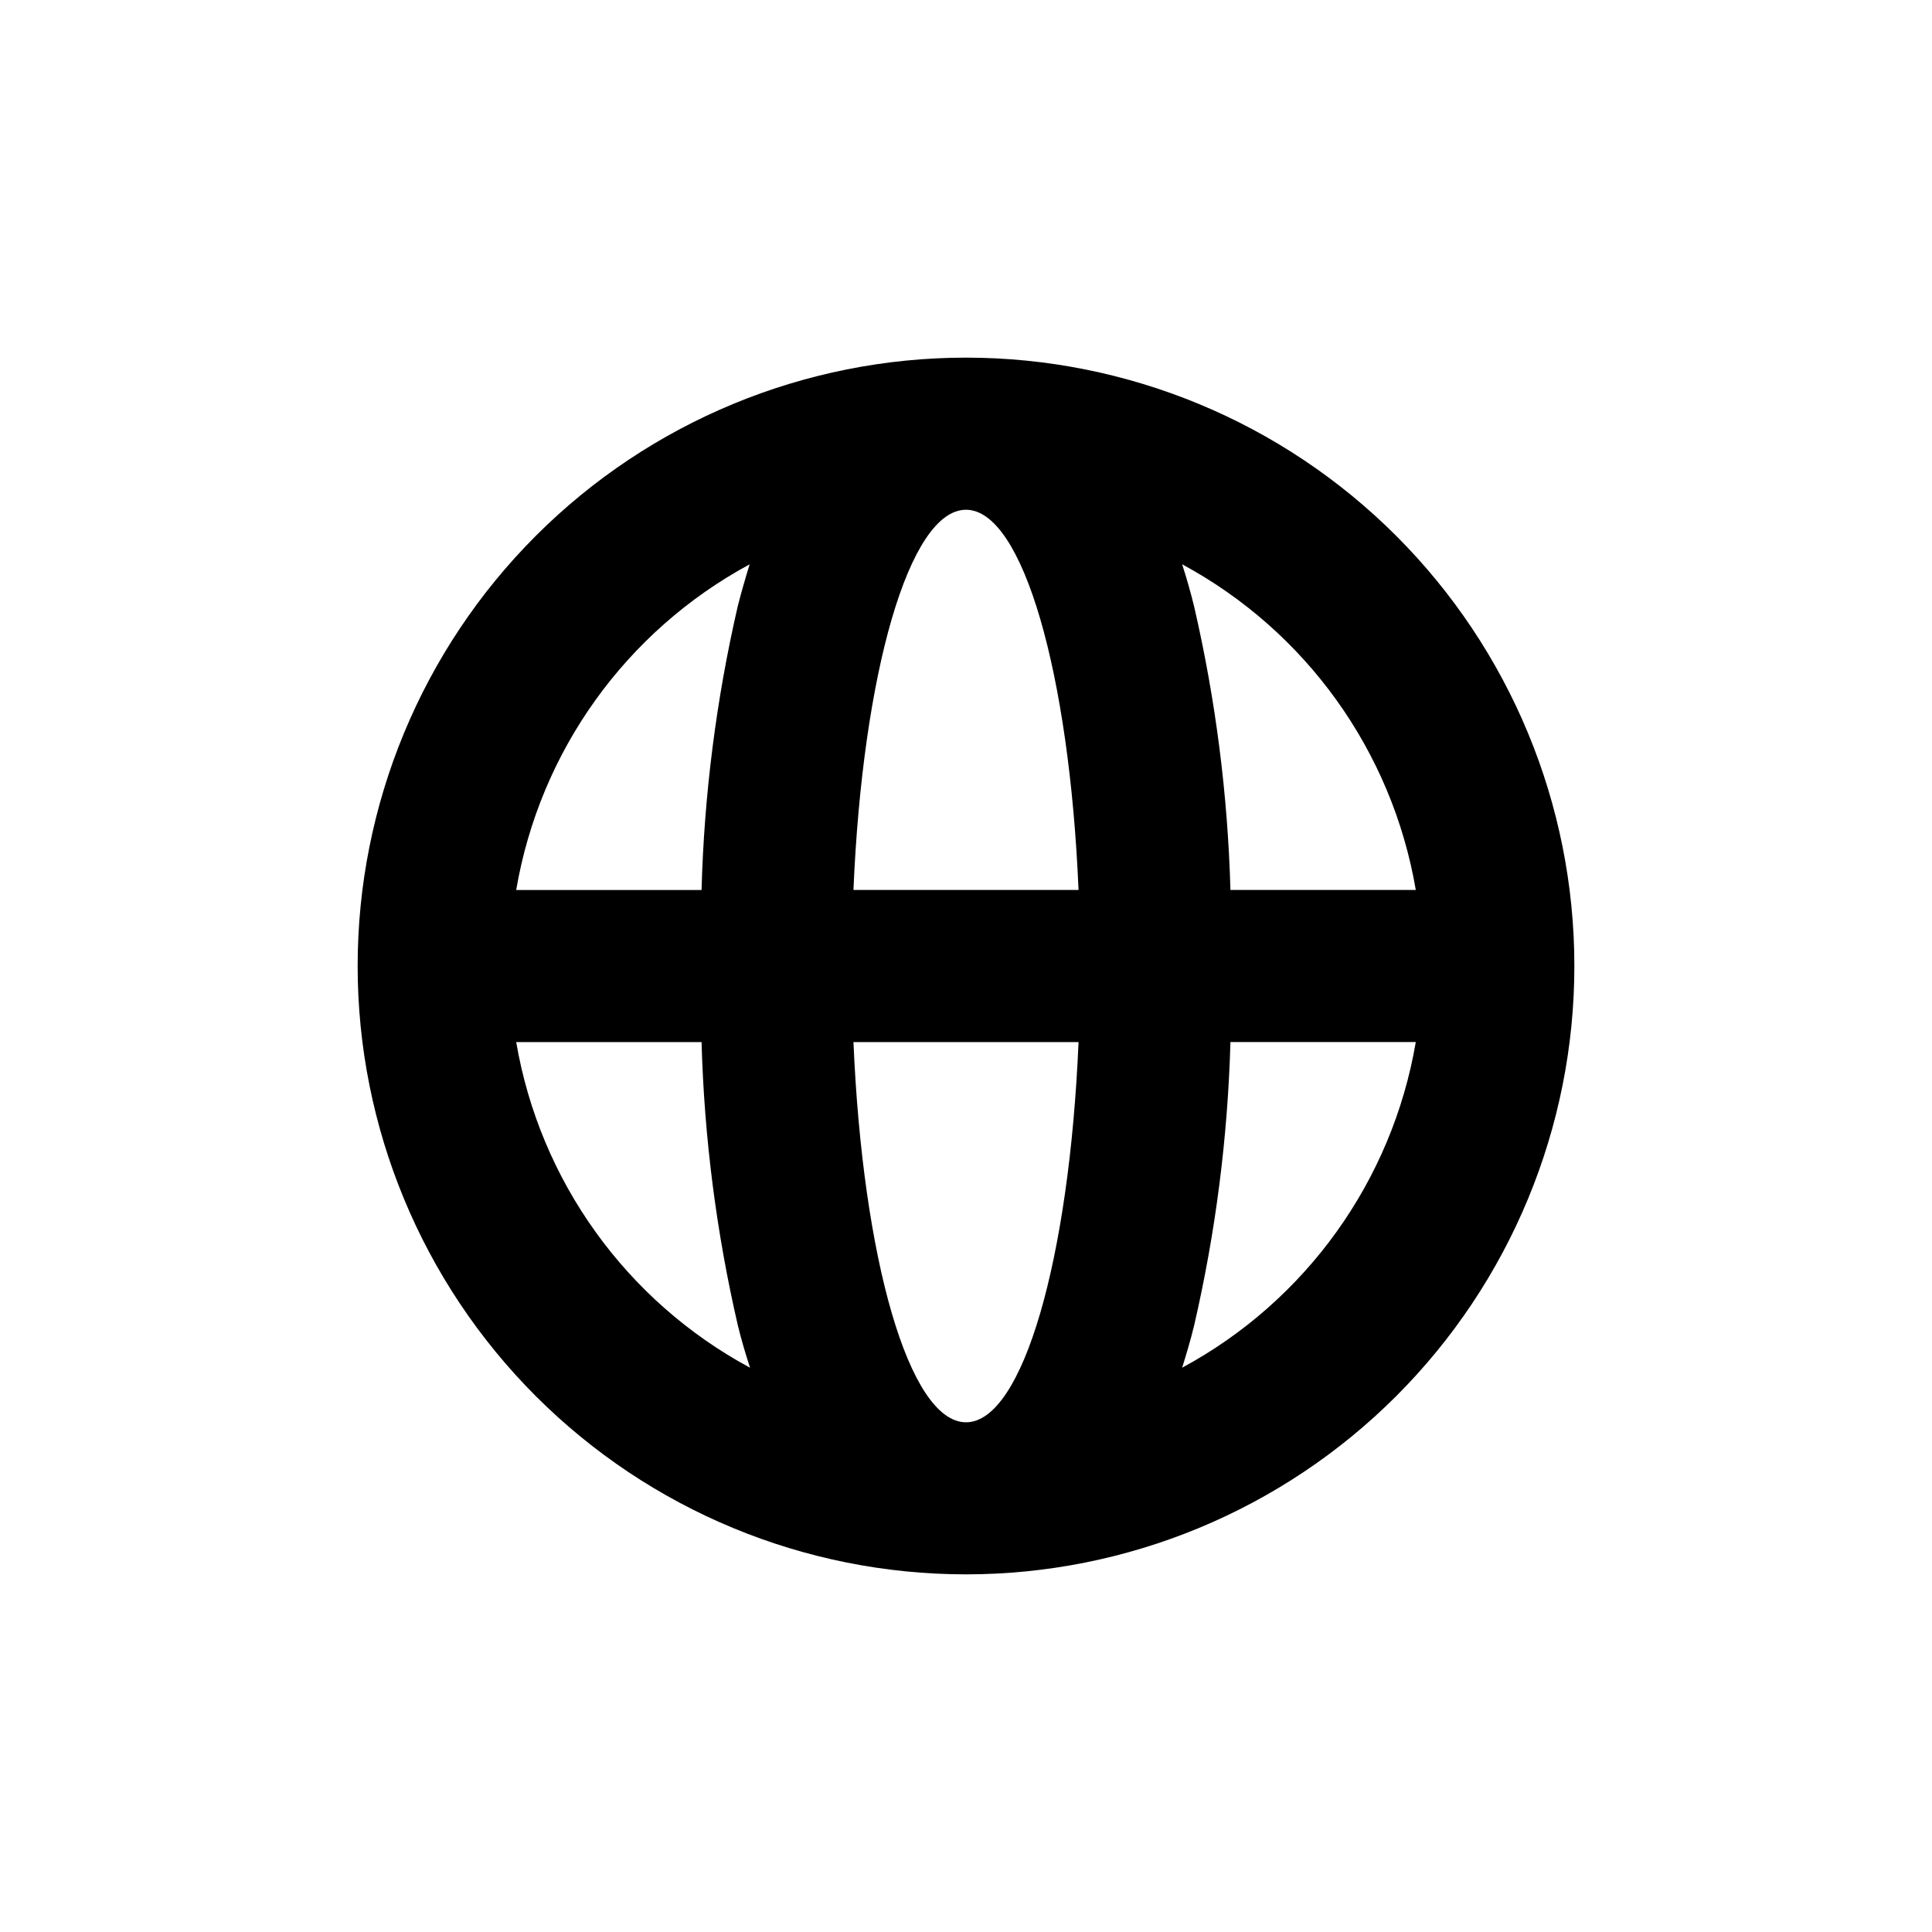 <?xml version="1.0" encoding="UTF-8"?>
<!-- Uploaded to: SVG Repo, www.svgrepo.com, Generator: SVG Repo Mixer Tools -->
<svg fill="#000000" width="800px" height="800px" version="1.1" viewBox="144 144 512 512" xmlns="http://www.w3.org/2000/svg">
 <path d="m400 561.22c42.758 0 83.762-16.988 114-47.223s47.223-71.238 47.223-114-16.988-83.766-47.223-114-71.238-47.219-114-47.219-83.766 16.984-114 47.219-47.219 71.242-47.219 114 16.984 83.762 47.219 114 71.242 47.223 114 47.223zm119.2-181.37h-49.121c-0.703-25.297-3.926-50.461-9.621-75.121-0.957-3.879-2.016-7.609-3.176-11.184 32.816 17.711 55.652 49.543 61.918 86.305zm-58.742 115.42c5.695-24.656 8.918-49.82 9.621-75.117h49.121c-6.266 36.758-29.102 68.59-61.918 86.301 1.109-3.578 2.219-7.254 3.176-11.184zm-60.457-216.18c15.113 0 27.406 43.578 29.824 100.76h-59.652c2.418-57.184 14.711-100.76 29.828-100.76zm29.824 141.07c-2.418 57.18-14.711 100.76-29.824 100.76s-27.406-43.578-29.824-100.76zm-87.16-126.61c-1.109 3.578-2.168 7.254-3.176 11.184h0.004c-5.68 24.66-8.887 49.824-9.574 75.121h-49.121c6.254-36.754 29.07-68.582 61.867-86.305zm-12.746 126.61c0.703 25.297 3.926 50.461 9.625 75.117 0.957 3.93 2.066 7.609 3.223 11.184-32.836-17.699-55.691-49.531-61.969-86.301z"/>
</svg>